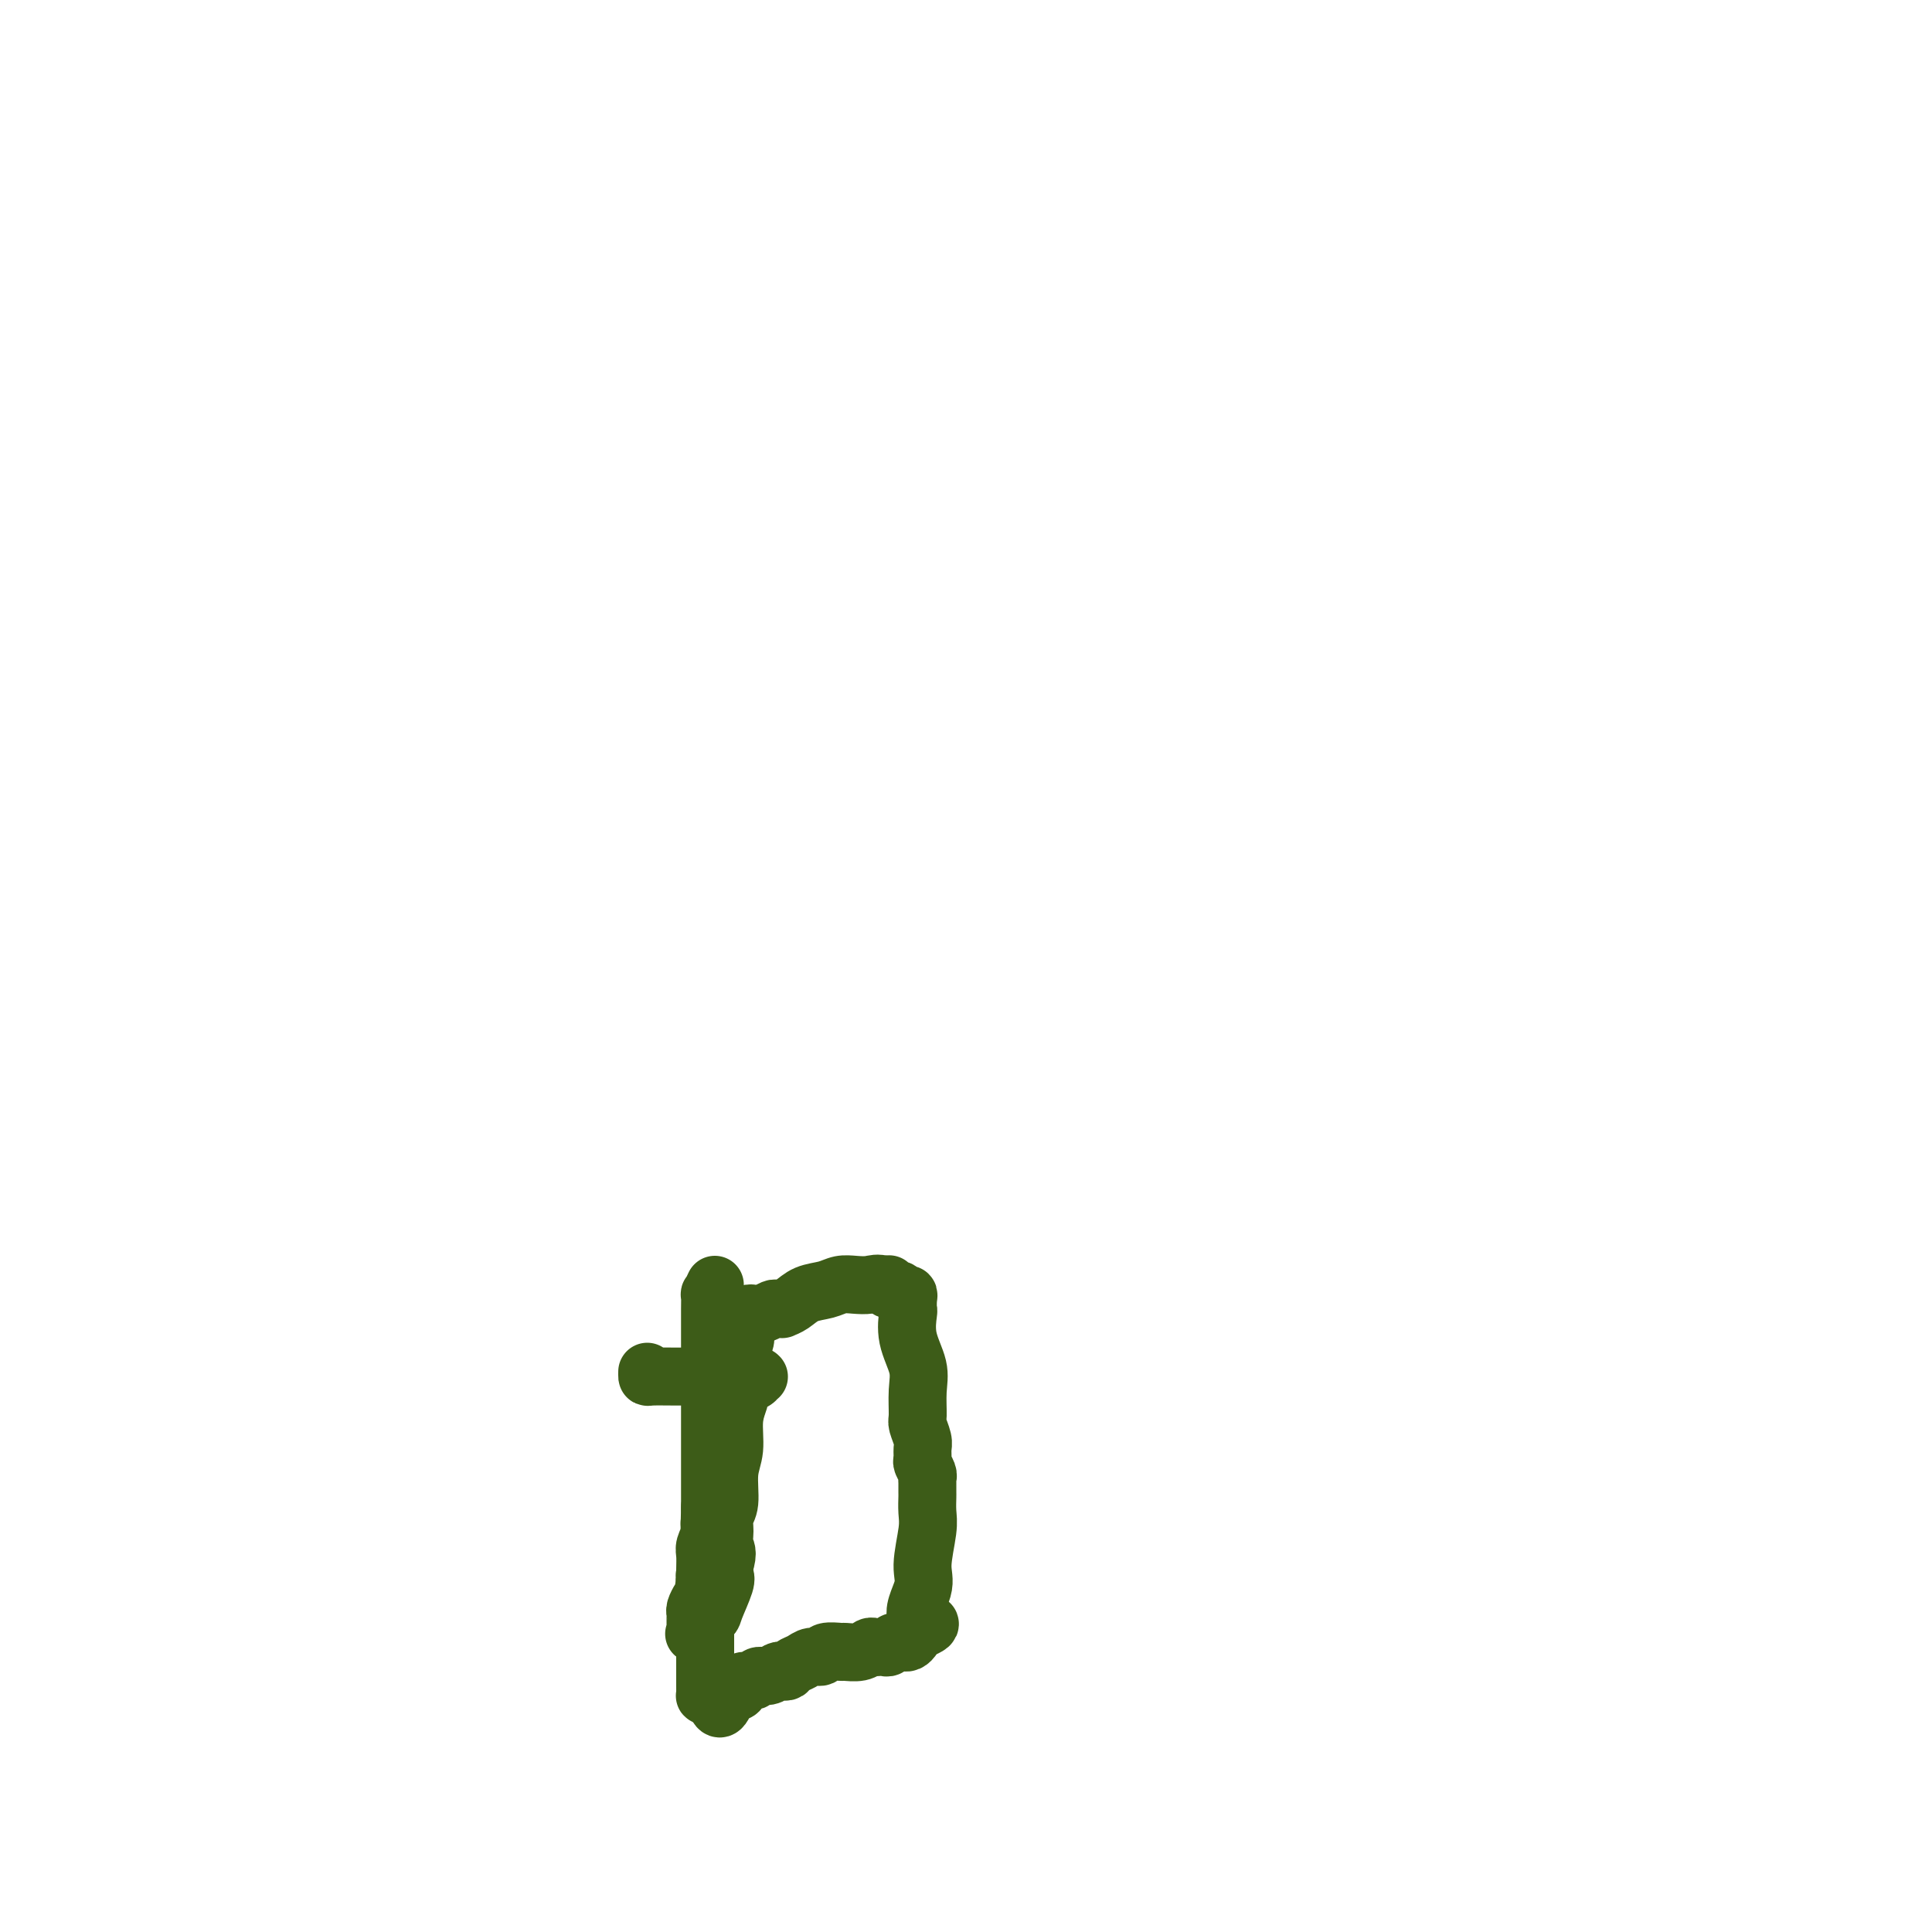 <svg viewBox='0 0 400 400' version='1.1' xmlns='http://www.w3.org/2000/svg' xmlns:xlink='http://www.w3.org/1999/xlink'><g fill='none' stroke='#3D5C18' stroke-width='12' stroke-linecap='round' stroke-linejoin='round'><path d='M148,266c-0.423,0.905 -0.845,1.810 -1,2c-0.155,0.190 -0.041,-0.334 0,0c0.041,0.334 0.011,1.525 0,3c-0.011,1.475 -0.003,3.232 0,5c0.003,1.768 0.001,3.547 0,5c-0.001,1.453 -0.000,2.582 0,4c0.000,1.418 0.000,3.126 0,4c-0.000,0.874 -0.000,0.915 0,1c0.000,0.085 0.000,0.212 0,1c-0.000,0.788 -0.000,2.235 0,3c0.000,0.765 0.000,0.848 0,1c-0.000,0.152 -0.000,0.372 0,1c0.000,0.628 0.000,1.664 0,2c-0.000,0.336 -0.000,-0.027 0,0c0.000,0.027 0.000,0.446 0,1c-0.000,0.554 -0.000,1.245 0,2c0.000,0.755 0.000,1.573 0,2c-0.000,0.427 -0.000,0.461 0,2c0.000,1.539 0.000,4.583 0,6c-0.000,1.417 -0.000,1.209 0,1'/><path d='M147,312c-0.171,7.717 -0.098,4.010 0,3c0.098,-1.010 0.223,0.679 0,2c-0.223,1.321 -0.792,2.275 -1,3c-0.208,0.725 -0.056,1.222 0,2c0.056,0.778 0.015,1.839 0,3c-0.015,1.161 -0.004,2.422 0,4c0.004,1.578 0.001,3.472 0,5c-0.001,1.528 -0.000,2.689 0,4c0.000,1.311 0.000,2.771 0,4c-0.000,1.229 0.000,2.228 0,3c-0.000,0.772 -0.001,1.317 0,2c0.001,0.683 0.003,1.503 0,2c-0.003,0.497 -0.011,0.669 0,1c0.011,0.331 0.042,0.821 0,1c-0.042,0.179 -0.155,0.048 0,0c0.155,-0.048 0.580,-0.013 1,0c0.420,0.013 0.834,0.004 1,0c0.166,-0.004 0.083,-0.002 0,0'/><path d='M148,351c0.790,5.810 2.266,0.835 3,-1c0.734,-1.835 0.725,-0.529 1,0c0.275,0.529 0.832,0.281 1,0c0.168,-0.281 -0.054,-0.596 0,-1c0.054,-0.404 0.385,-0.897 1,-1c0.615,-0.103 1.512,0.182 2,0c0.488,-0.182 0.565,-0.833 1,-1c0.435,-0.167 1.229,0.148 2,0c0.771,-0.148 1.519,-0.760 2,-1c0.481,-0.240 0.695,-0.107 1,0c0.305,0.107 0.702,0.187 1,0c0.298,-0.187 0.497,-0.642 1,-1c0.503,-0.358 1.308,-0.618 2,-1c0.692,-0.382 1.269,-0.887 2,-1c0.731,-0.113 1.617,0.167 2,0c0.383,-0.167 0.263,-0.781 1,-1c0.737,-0.219 2.330,-0.045 3,0c0.670,0.045 0.417,-0.040 1,0c0.583,0.040 2.001,0.207 3,0c0.999,-0.207 1.577,-0.786 2,-1c0.423,-0.214 0.691,-0.061 1,0c0.309,0.061 0.660,0.030 1,0c0.340,-0.030 0.668,-0.061 1,0c0.332,0.061 0.666,0.213 1,0c0.334,-0.213 0.668,-0.792 1,-1c0.332,-0.208 0.664,-0.045 1,0c0.336,0.045 0.678,-0.029 1,0c0.322,0.029 0.625,0.162 1,0c0.375,-0.162 0.821,-0.618 1,-1c0.179,-0.382 0.089,-0.691 0,-1'/><path d='M189,338c6.504,-2.381 2.265,-1.834 1,-3c-1.265,-1.166 0.446,-4.046 1,-6c0.554,-1.954 -0.048,-2.981 0,-5c0.048,-2.019 0.745,-5.031 1,-7c0.255,-1.969 0.068,-2.895 0,-4c-0.068,-1.105 -0.017,-2.389 0,-3c0.017,-0.611 0.001,-0.549 0,-1c-0.001,-0.451 0.014,-1.415 0,-2c-0.014,-0.585 -0.057,-0.790 0,-1c0.057,-0.210 0.212,-0.425 0,-1c-0.212,-0.575 -0.793,-1.509 -1,-2c-0.207,-0.491 -0.041,-0.538 0,-1c0.041,-0.462 -0.042,-1.340 0,-2c0.042,-0.660 0.209,-1.101 0,-2c-0.209,-0.899 -0.796,-2.255 -1,-3c-0.204,-0.745 -0.027,-0.880 0,-2c0.027,-1.120 -0.098,-3.227 0,-5c0.098,-1.773 0.418,-3.214 0,-5c-0.418,-1.786 -1.575,-3.919 -2,-6c-0.425,-2.081 -0.117,-4.112 0,-5c0.117,-0.888 0.044,-0.634 0,-1c-0.044,-0.366 -0.058,-1.351 0,-2c0.058,-0.649 0.187,-0.962 0,-1c-0.187,-0.038 -0.690,0.200 -1,0c-0.310,-0.200 -0.426,-0.838 -1,-1c-0.574,-0.162 -1.608,0.152 -2,0c-0.392,-0.152 -0.144,-0.772 0,-1c0.144,-0.228 0.184,-0.065 0,0c-0.184,0.065 -0.592,0.033 -1,0'/><path d='M183,266c-1.311,-0.468 -2.087,-0.137 -3,0c-0.913,0.137 -1.963,0.082 -3,0c-1.037,-0.082 -2.061,-0.190 -3,0c-0.939,0.190 -1.792,0.678 -3,1c-1.208,0.322 -2.772,0.479 -4,1c-1.228,0.521 -2.121,1.407 -3,2c-0.879,0.593 -1.745,0.895 -2,1c-0.255,0.105 0.099,0.014 0,0c-0.099,-0.014 -0.653,0.049 -1,0c-0.347,-0.049 -0.488,-0.209 -1,0c-0.512,0.209 -1.394,0.787 -2,1c-0.606,0.213 -0.937,0.060 -1,0c-0.063,-0.060 0.140,-0.027 0,0c-0.140,0.027 -0.625,0.049 -1,0c-0.375,-0.049 -0.639,-0.167 -1,0c-0.361,0.167 -0.817,0.619 -1,1c-0.183,0.381 -0.091,0.690 0,1'/><path d='M154,274c-4.427,1.438 -0.993,1.034 0,2c0.993,0.966 -0.455,3.302 -1,5c-0.545,1.698 -0.188,2.759 0,4c0.188,1.241 0.208,2.664 0,4c-0.208,1.336 -0.645,2.586 -1,4c-0.355,1.414 -0.630,2.991 -1,4c-0.370,1.009 -0.835,1.450 -1,2c-0.165,0.550 -0.030,1.208 0,2c0.030,0.792 -0.045,1.717 0,2c0.045,0.283 0.209,-0.078 0,0c-0.209,0.078 -0.792,0.594 -1,1c-0.208,0.406 -0.042,0.701 0,1c0.042,0.299 -0.042,0.604 0,1c0.042,0.396 0.208,0.885 0,1c-0.208,0.115 -0.792,-0.144 -1,0c-0.208,0.144 -0.042,0.692 0,1c0.042,0.308 -0.041,0.376 0,1c0.041,0.624 0.207,1.804 0,3c-0.207,1.196 -0.788,2.407 -1,3c-0.212,0.593 -0.056,0.568 0,1c0.056,0.432 0.011,1.320 0,2c-0.011,0.680 0.011,1.152 0,2c-0.011,0.848 -0.054,2.073 0,3c0.054,0.927 0.207,1.557 0,2c-0.207,0.443 -0.773,0.698 -1,1c-0.227,0.302 -0.113,0.651 0,1'/><path d='M146,327c-1.250,8.390 -0.373,2.864 0,1c0.373,-1.864 0.244,-0.067 0,1c-0.244,1.067 -0.601,1.403 -1,2c-0.399,0.597 -0.839,1.456 -1,2c-0.161,0.544 -0.042,0.772 0,1c0.042,0.228 0.008,0.456 0,1c-0.008,0.544 0.009,1.403 0,2c-0.009,0.597 -0.043,0.931 0,1c0.043,0.069 0.163,-0.128 0,0c-0.163,0.128 -0.608,0.582 0,0c0.608,-0.582 2.268,-2.200 3,-3c0.732,-0.800 0.536,-0.781 1,-2c0.464,-1.219 1.586,-3.674 2,-5c0.414,-1.326 0.118,-1.522 0,-2c-0.118,-0.478 -0.059,-1.239 0,-2'/><path d='M150,324c0.924,-2.777 0.232,-3.218 0,-4c-0.232,-0.782 -0.006,-1.904 0,-3c0.006,-1.096 -0.210,-2.165 0,-3c0.210,-0.835 0.845,-1.436 1,-3c0.155,-1.564 -0.169,-4.092 0,-6c0.169,-1.908 0.832,-3.198 1,-5c0.168,-1.802 -0.159,-4.118 0,-6c0.159,-1.882 0.803,-3.331 1,-4c0.197,-0.669 -0.053,-0.557 0,-1c0.053,-0.443 0.409,-1.439 1,-2c0.591,-0.561 1.417,-0.686 2,-1c0.583,-0.314 0.923,-0.816 1,-1c0.077,-0.184 -0.109,-0.049 0,0c0.109,0.049 0.513,0.014 -1,0c-1.513,-0.014 -4.941,-0.007 -8,0c-3.059,0.007 -5.748,0.012 -8,0c-2.252,-0.012 -4.068,-0.042 -5,0c-0.932,0.042 -0.981,0.155 -1,0c-0.019,-0.155 -0.010,-0.577 0,-1'/></g>
</svg>
